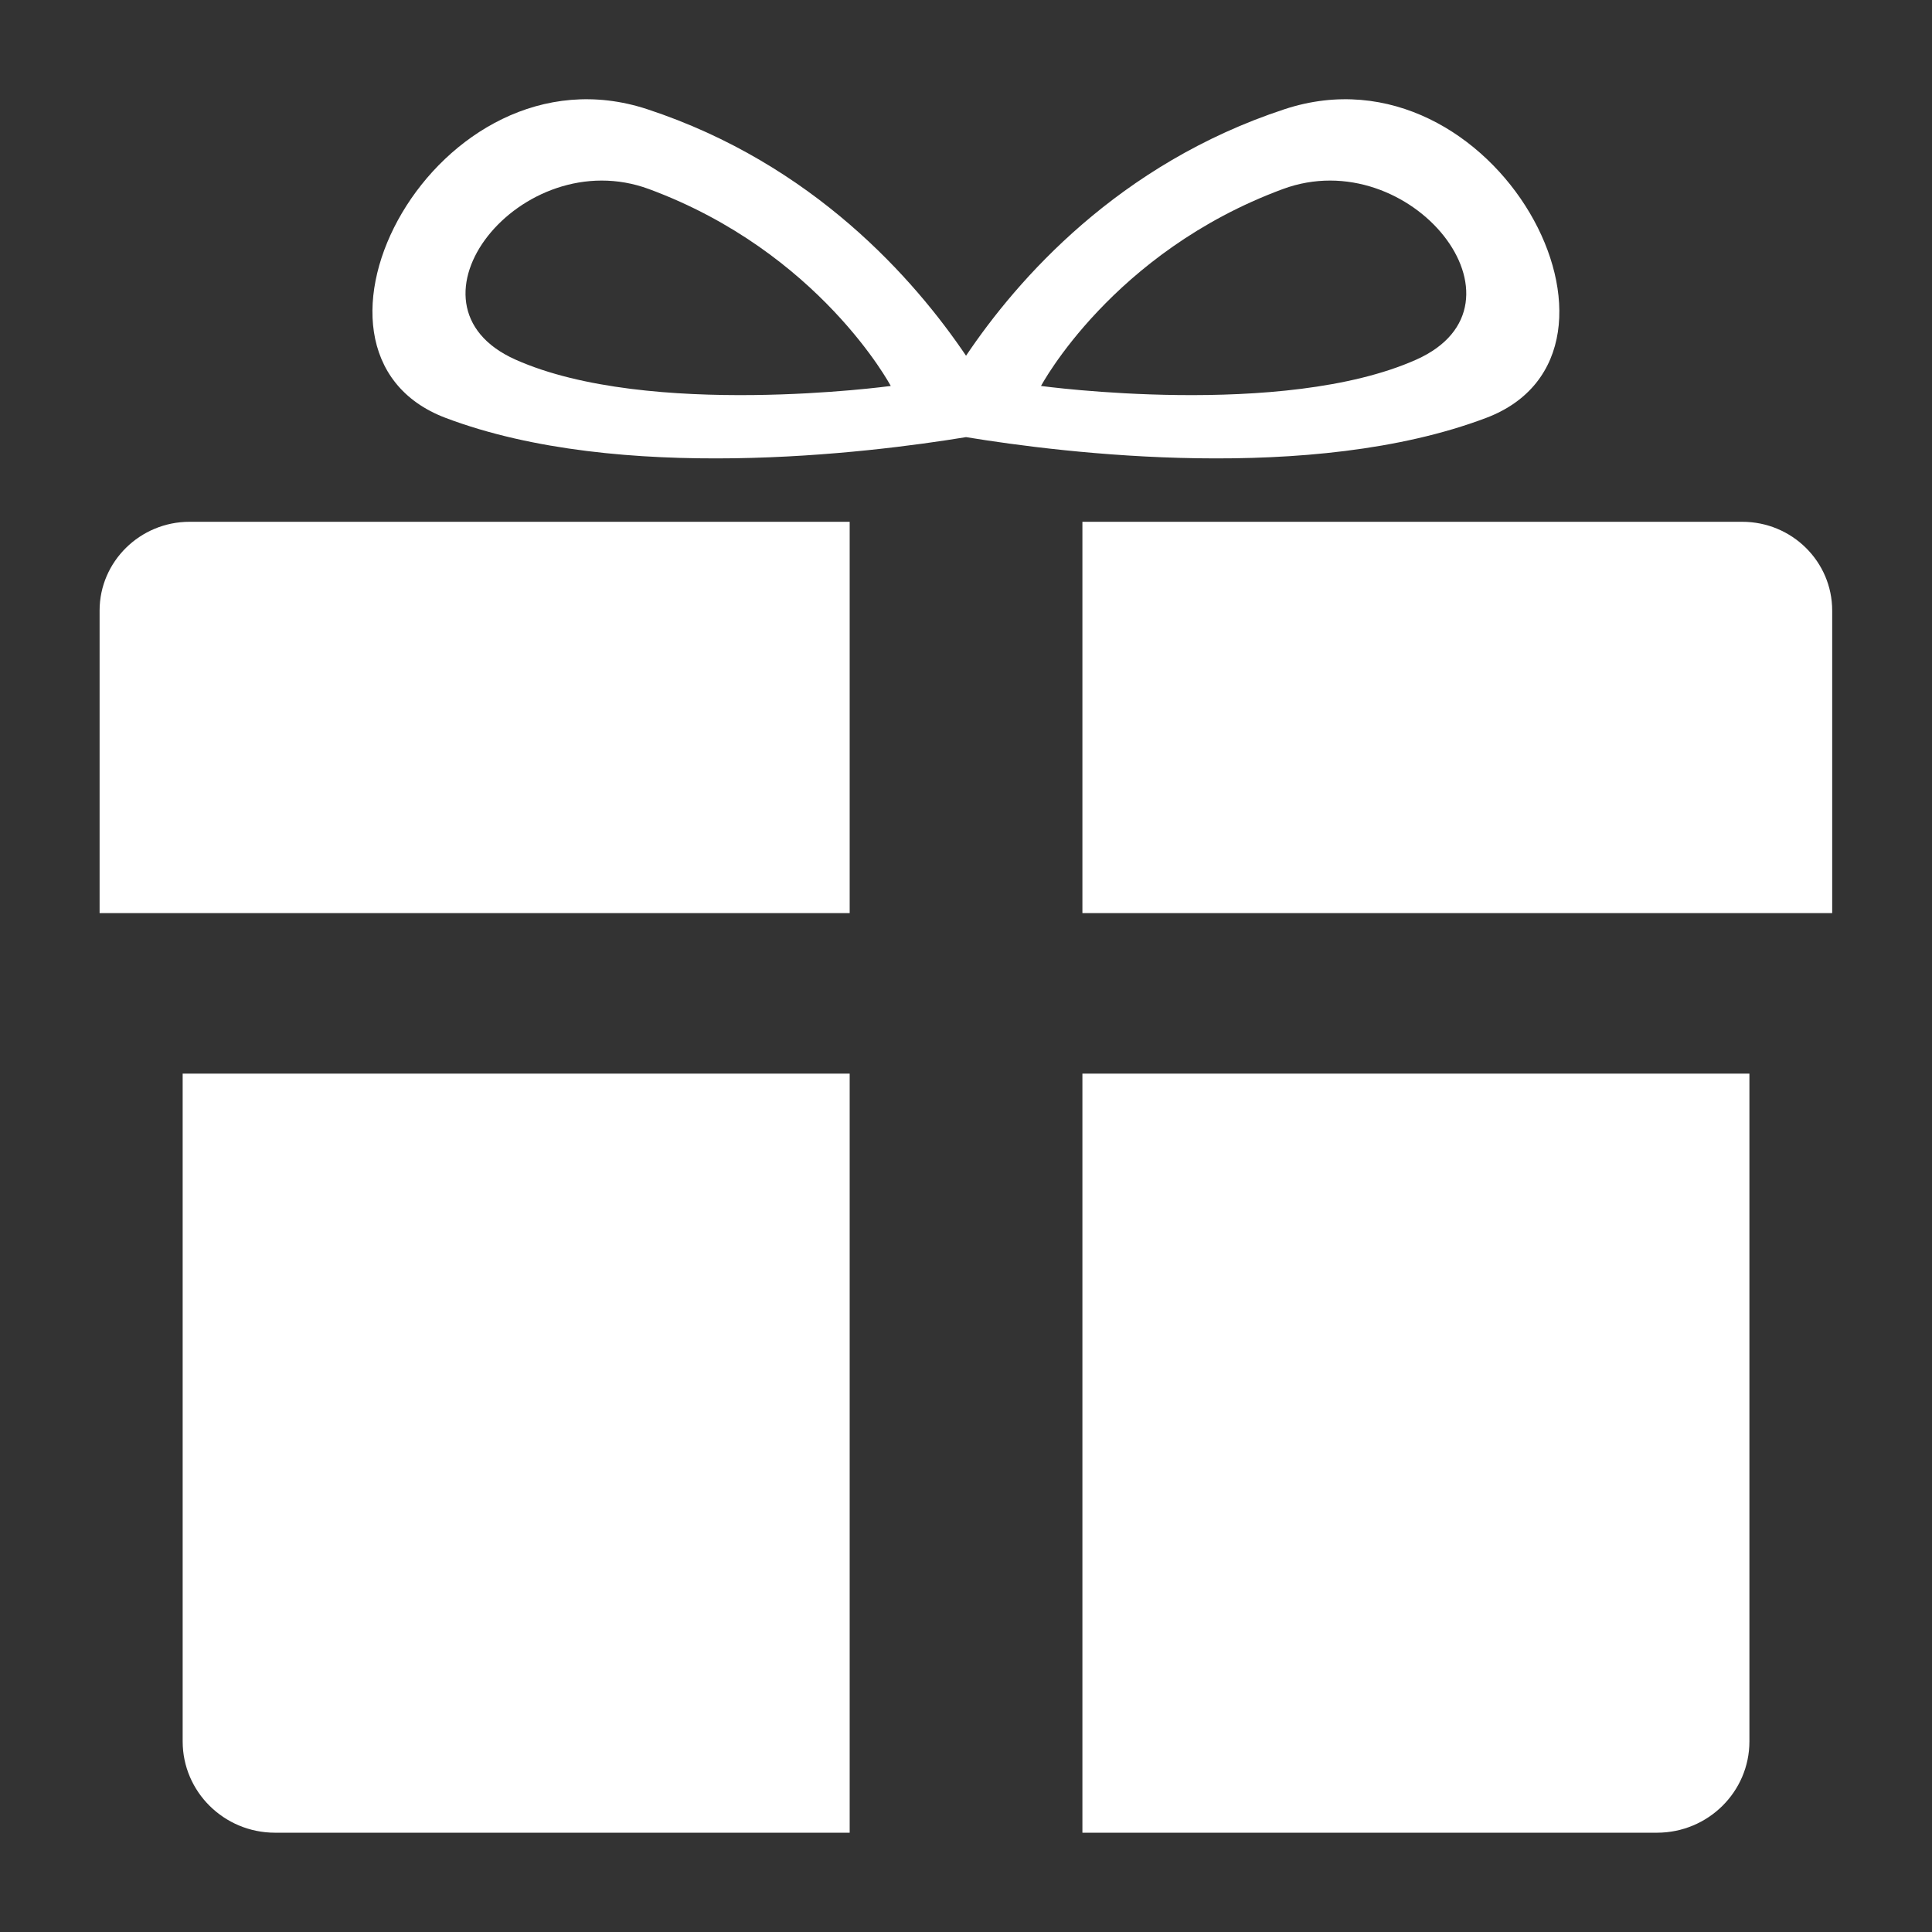 <?xml version="1.0" encoding="UTF-8" standalone="no"?>
<!DOCTYPE svg PUBLIC "-//W3C//DTD SVG 1.1//EN" "http://www.w3.org/Graphics/SVG/1.1/DTD/svg11.dtd">
<svg width="100%" height="100%" viewBox="0 0 512 512" version="1.1" xmlns="http://www.w3.org/2000/svg" xmlns:xlink="http://www.w3.org/1999/xlink" xml:space="preserve" xmlns:serif="http://www.serif.com/" style="fill-rule:evenodd;clip-rule:evenodd;stroke-linejoin:round;stroke-miterlimit:2;">
    <rect x="0" y="0" width="512" height="512" fill="#333333" stroke="none"/>
    <g id="GiftIcon" transform="matrix(7.948,0,0,7.948,-16286.4,-5944.77)">
        <path d="M2077.45,783.756L2077.45,809.066L2058.29,809.066C2056.59,809.066 2055.21,807.702 2055.21,806.022L2055.21,783.756L2077.45,783.756ZM2085.21,783.756L2107.45,783.756L2107.45,806.022C2107.45,807.702 2106.07,809.065 2104.37,809.066L2085.21,809.066L2085.21,783.756ZM2077.45,765.356L2077.45,778.404L2052.44,778.404L2052.44,768.316C2052.44,766.683 2053.79,765.356 2055.44,765.356L2077.45,765.356ZM2085.21,765.356L2107.21,765.356C2108.87,765.356 2110.21,766.683 2110.21,768.316L2110.21,778.404L2085.21,778.404L2085.21,765.356ZM2081.33,759.819C2083.04,757.274 2086.41,753.422 2091.95,751.599C2098.97,749.291 2104.49,759.694 2098.67,761.893C2092.86,764.089 2084.6,763.07 2081.33,762.533C2078.06,763.07 2069.79,764.089 2063.98,761.893C2058.16,759.694 2063.68,749.291 2070.7,751.599C2076.24,753.422 2079.61,757.274 2081.33,759.819ZM2070.76,754.263C2076.45,756.368 2078.82,760.827 2078.82,760.827C2078.82,760.827 2070.75,761.928 2066.31,759.95C2062.18,758.109 2066.5,752.685 2070.76,754.263ZM2091.89,754.263C2086.2,756.368 2083.83,760.827 2083.83,760.827C2083.83,760.827 2091.9,761.928 2096.34,759.95C2100.47,758.109 2096.15,752.685 2091.89,754.263Z" style="fill:white;"/>
    </g>
</svg>
